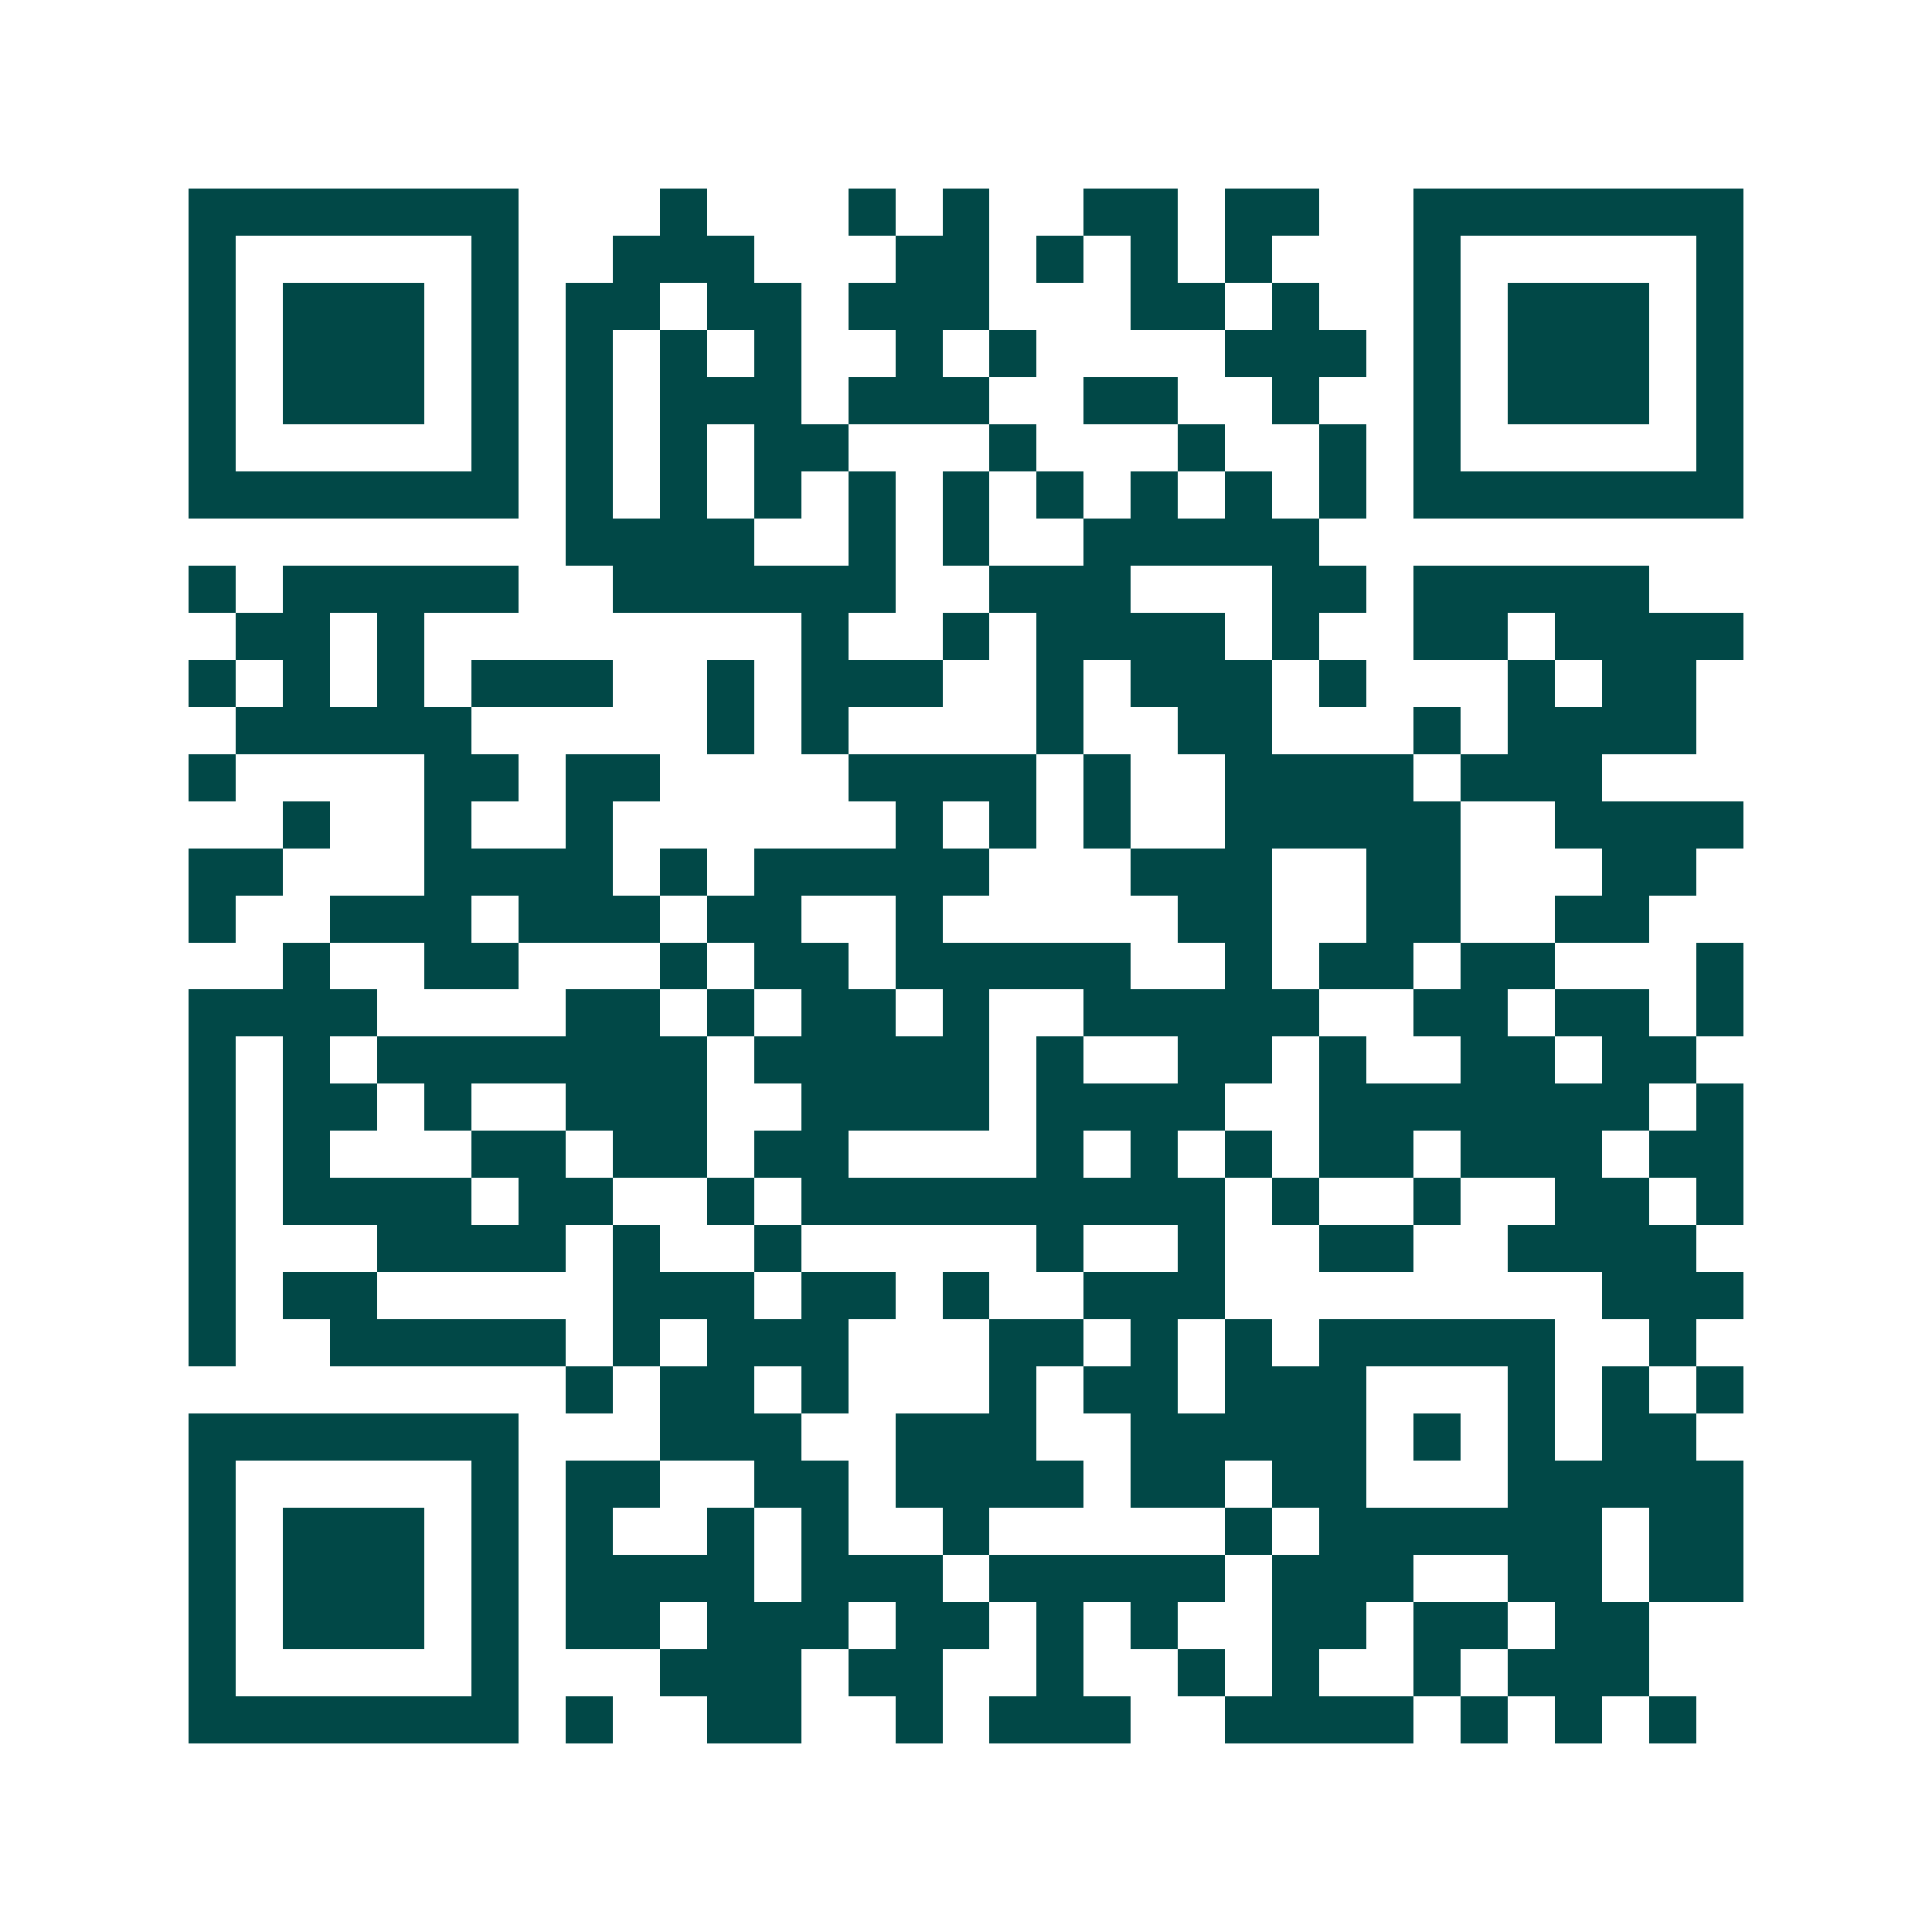 <svg xmlns="http://www.w3.org/2000/svg" width="200" height="200" viewBox="0 0 41 41" shape-rendering="crispEdges"><path fill="#ffffff" d="M0 0h41v41H0z"/><path stroke="#014847" d="M4 4.5h7m3 0h1m3 0h1m1 0h1m2 0h2m1 0h2m2 0h7M4 5.5h1m5 0h1m2 0h3m3 0h2m1 0h1m1 0h1m1 0h1m3 0h1m5 0h1M4 6.5h1m1 0h3m1 0h1m1 0h2m1 0h2m1 0h3m3 0h2m1 0h1m2 0h1m1 0h3m1 0h1M4 7.5h1m1 0h3m1 0h1m1 0h1m1 0h1m1 0h1m2 0h1m1 0h1m4 0h3m1 0h1m1 0h3m1 0h1M4 8.5h1m1 0h3m1 0h1m1 0h1m1 0h3m1 0h3m2 0h2m2 0h1m2 0h1m1 0h3m1 0h1M4 9.5h1m5 0h1m1 0h1m1 0h1m1 0h2m3 0h1m3 0h1m2 0h1m1 0h1m5 0h1M4 10.5h7m1 0h1m1 0h1m1 0h1m1 0h1m1 0h1m1 0h1m1 0h1m1 0h1m1 0h1m1 0h7M12 11.5h4m2 0h1m1 0h1m2 0h5M4 12.5h1m1 0h5m2 0h6m2 0h3m3 0h2m1 0h5M5 13.5h2m1 0h1m8 0h1m2 0h1m1 0h4m1 0h1m2 0h2m1 0h4M4 14.5h1m1 0h1m1 0h1m1 0h3m2 0h1m1 0h3m2 0h1m1 0h3m1 0h1m3 0h1m1 0h2M5 15.5h5m5 0h1m1 0h1m4 0h1m2 0h2m3 0h1m1 0h4M4 16.5h1m4 0h2m1 0h2m4 0h4m1 0h1m2 0h4m1 0h3M6 17.5h1m2 0h1m2 0h1m6 0h1m1 0h1m1 0h1m2 0h5m2 0h4M4 18.5h2m3 0h4m1 0h1m1 0h5m3 0h3m2 0h2m3 0h2M4 19.5h1m2 0h3m1 0h3m1 0h2m2 0h1m5 0h2m2 0h2m2 0h2M6 20.5h1m2 0h2m3 0h1m1 0h2m1 0h5m2 0h1m1 0h2m1 0h2m3 0h1M4 21.5h4m4 0h2m1 0h1m1 0h2m1 0h1m2 0h5m2 0h2m1 0h2m1 0h1M4 22.5h1m1 0h1m1 0h7m1 0h5m1 0h1m2 0h2m1 0h1m2 0h2m1 0h2M4 23.5h1m1 0h2m1 0h1m2 0h3m2 0h4m1 0h4m2 0h7m1 0h1M4 24.5h1m1 0h1m3 0h2m1 0h2m1 0h2m4 0h1m1 0h1m1 0h1m1 0h2m1 0h3m1 0h2M4 25.5h1m1 0h4m1 0h2m2 0h1m1 0h9m1 0h1m2 0h1m2 0h2m1 0h1M4 26.5h1m3 0h4m1 0h1m2 0h1m5 0h1m2 0h1m2 0h2m2 0h4M4 27.5h1m1 0h2m5 0h3m1 0h2m1 0h1m2 0h3m8 0h3M4 28.5h1m2 0h5m1 0h1m1 0h3m3 0h2m1 0h1m1 0h1m1 0h5m2 0h1M12 29.5h1m1 0h2m1 0h1m3 0h1m1 0h2m1 0h3m3 0h1m1 0h1m1 0h1M4 30.5h7m3 0h3m2 0h3m2 0h5m1 0h1m1 0h1m1 0h2M4 31.5h1m5 0h1m1 0h2m2 0h2m1 0h4m1 0h2m1 0h2m3 0h5M4 32.5h1m1 0h3m1 0h1m1 0h1m2 0h1m1 0h1m2 0h1m5 0h1m1 0h6m1 0h2M4 33.5h1m1 0h3m1 0h1m1 0h4m1 0h3m1 0h5m1 0h3m2 0h2m1 0h2M4 34.5h1m1 0h3m1 0h1m1 0h2m1 0h3m1 0h2m1 0h1m1 0h1m2 0h2m1 0h2m1 0h2M4 35.5h1m5 0h1m3 0h3m1 0h2m2 0h1m2 0h1m1 0h1m2 0h1m1 0h3M4 36.5h7m1 0h1m2 0h2m2 0h1m1 0h3m2 0h4m1 0h1m1 0h1m1 0h1"/></svg>
